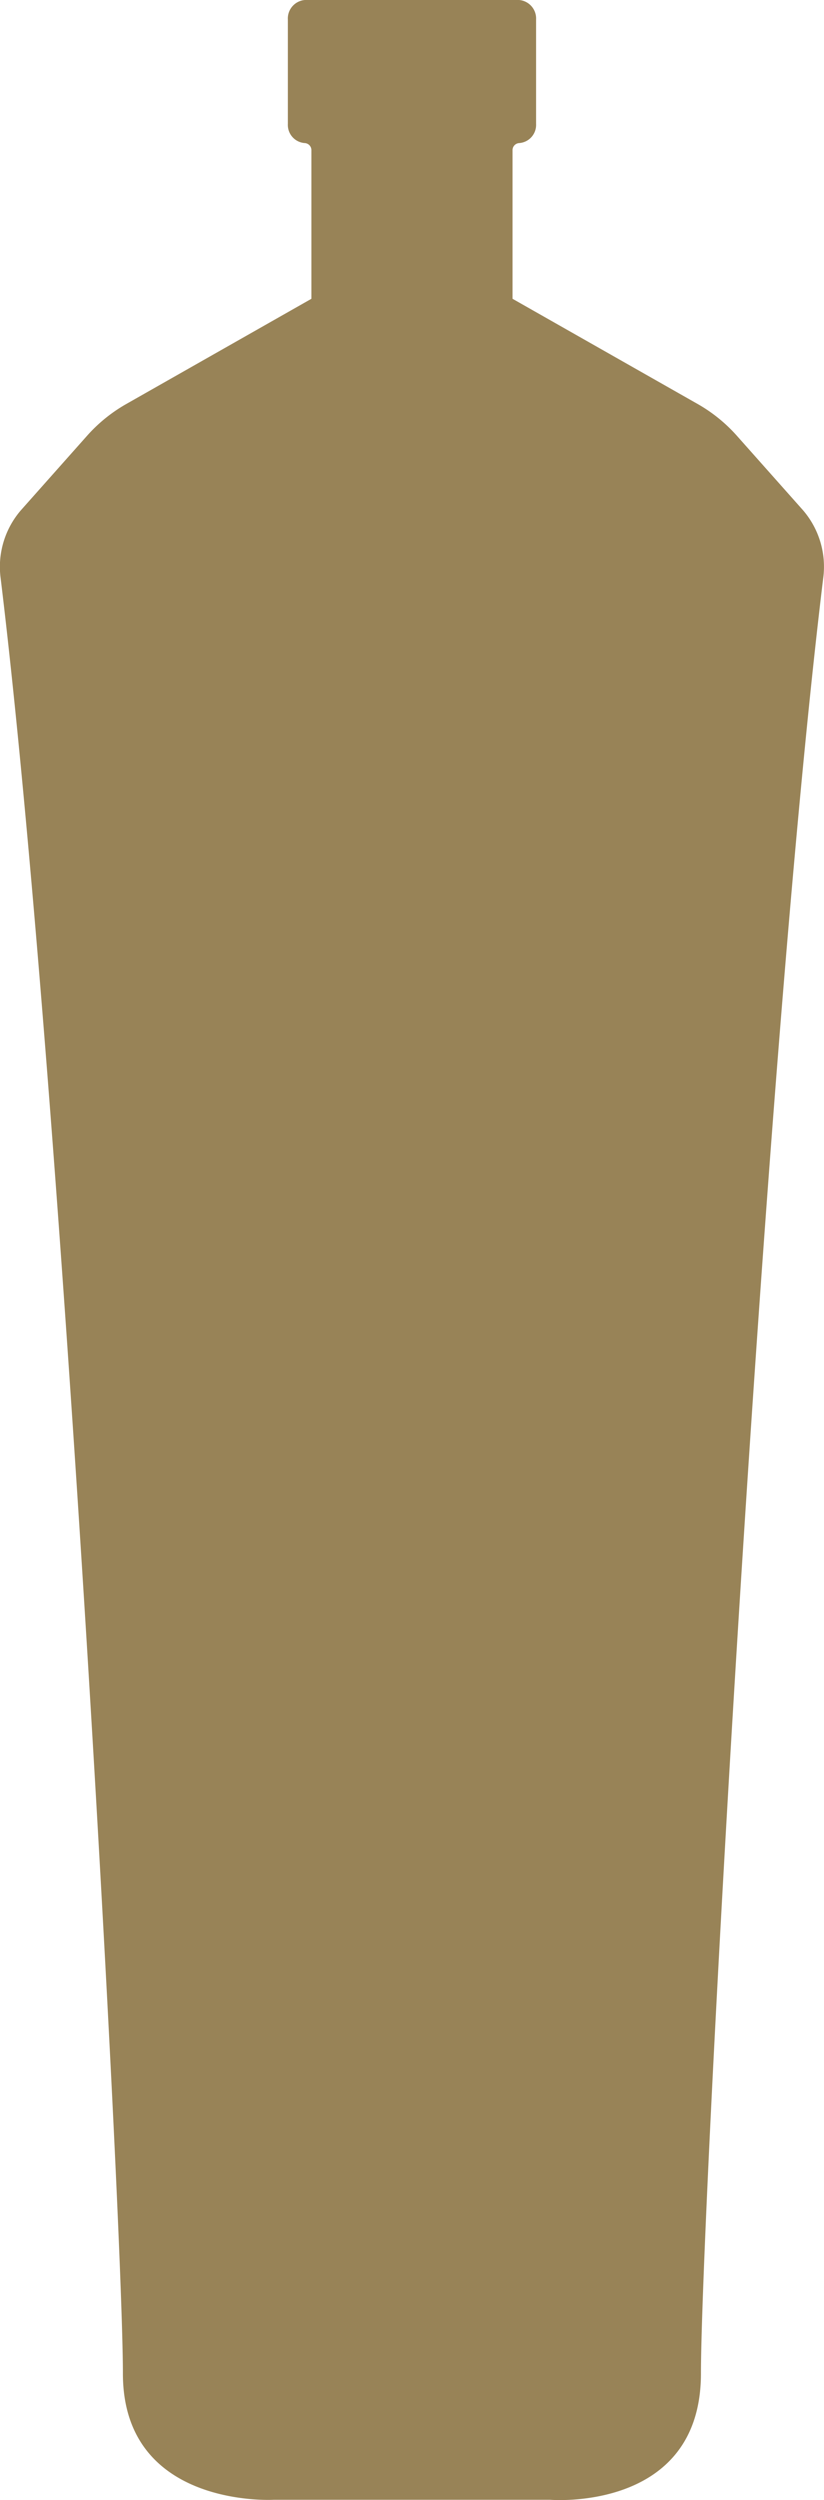 <svg xmlns="http://www.w3.org/2000/svg" width="27.18" height="82.37" viewBox="0 0 27.18 82.37">
  <path id="Path_172" data-name="Path 172" d="M288.787,210.513l-2.175-2.446a5.105,5.105,0,0,0-1.29-1.05l-6.12-3.474v-4.884a.234.234,0,0,1,.219-.246h0a.6.6,0,0,0,.558-.628v-3.442a.612.612,0,0,0-.574-.645h-7.04a.612.612,0,0,0-.574.645v3.442a.6.6,0,0,0,.558.628h0a.234.234,0,0,1,.219.246v4.884l-6.12,3.474a5.1,5.1,0,0,0-1.29,1.05l-2.175,2.446a2.85,2.85,0,0,0-.667,2.226c1.989,16.334,4.034,54.154,4.034,59.159,0,4.452,4.974,4.16,4.974,4.16h9.119s4.974.417,4.974-4.16c0-5,2.045-42.825,4.034-59.159A2.85,2.85,0,0,0,288.787,210.513Z" transform="translate(-262.296 -193.699)" fill="#988357"/>
</svg>
